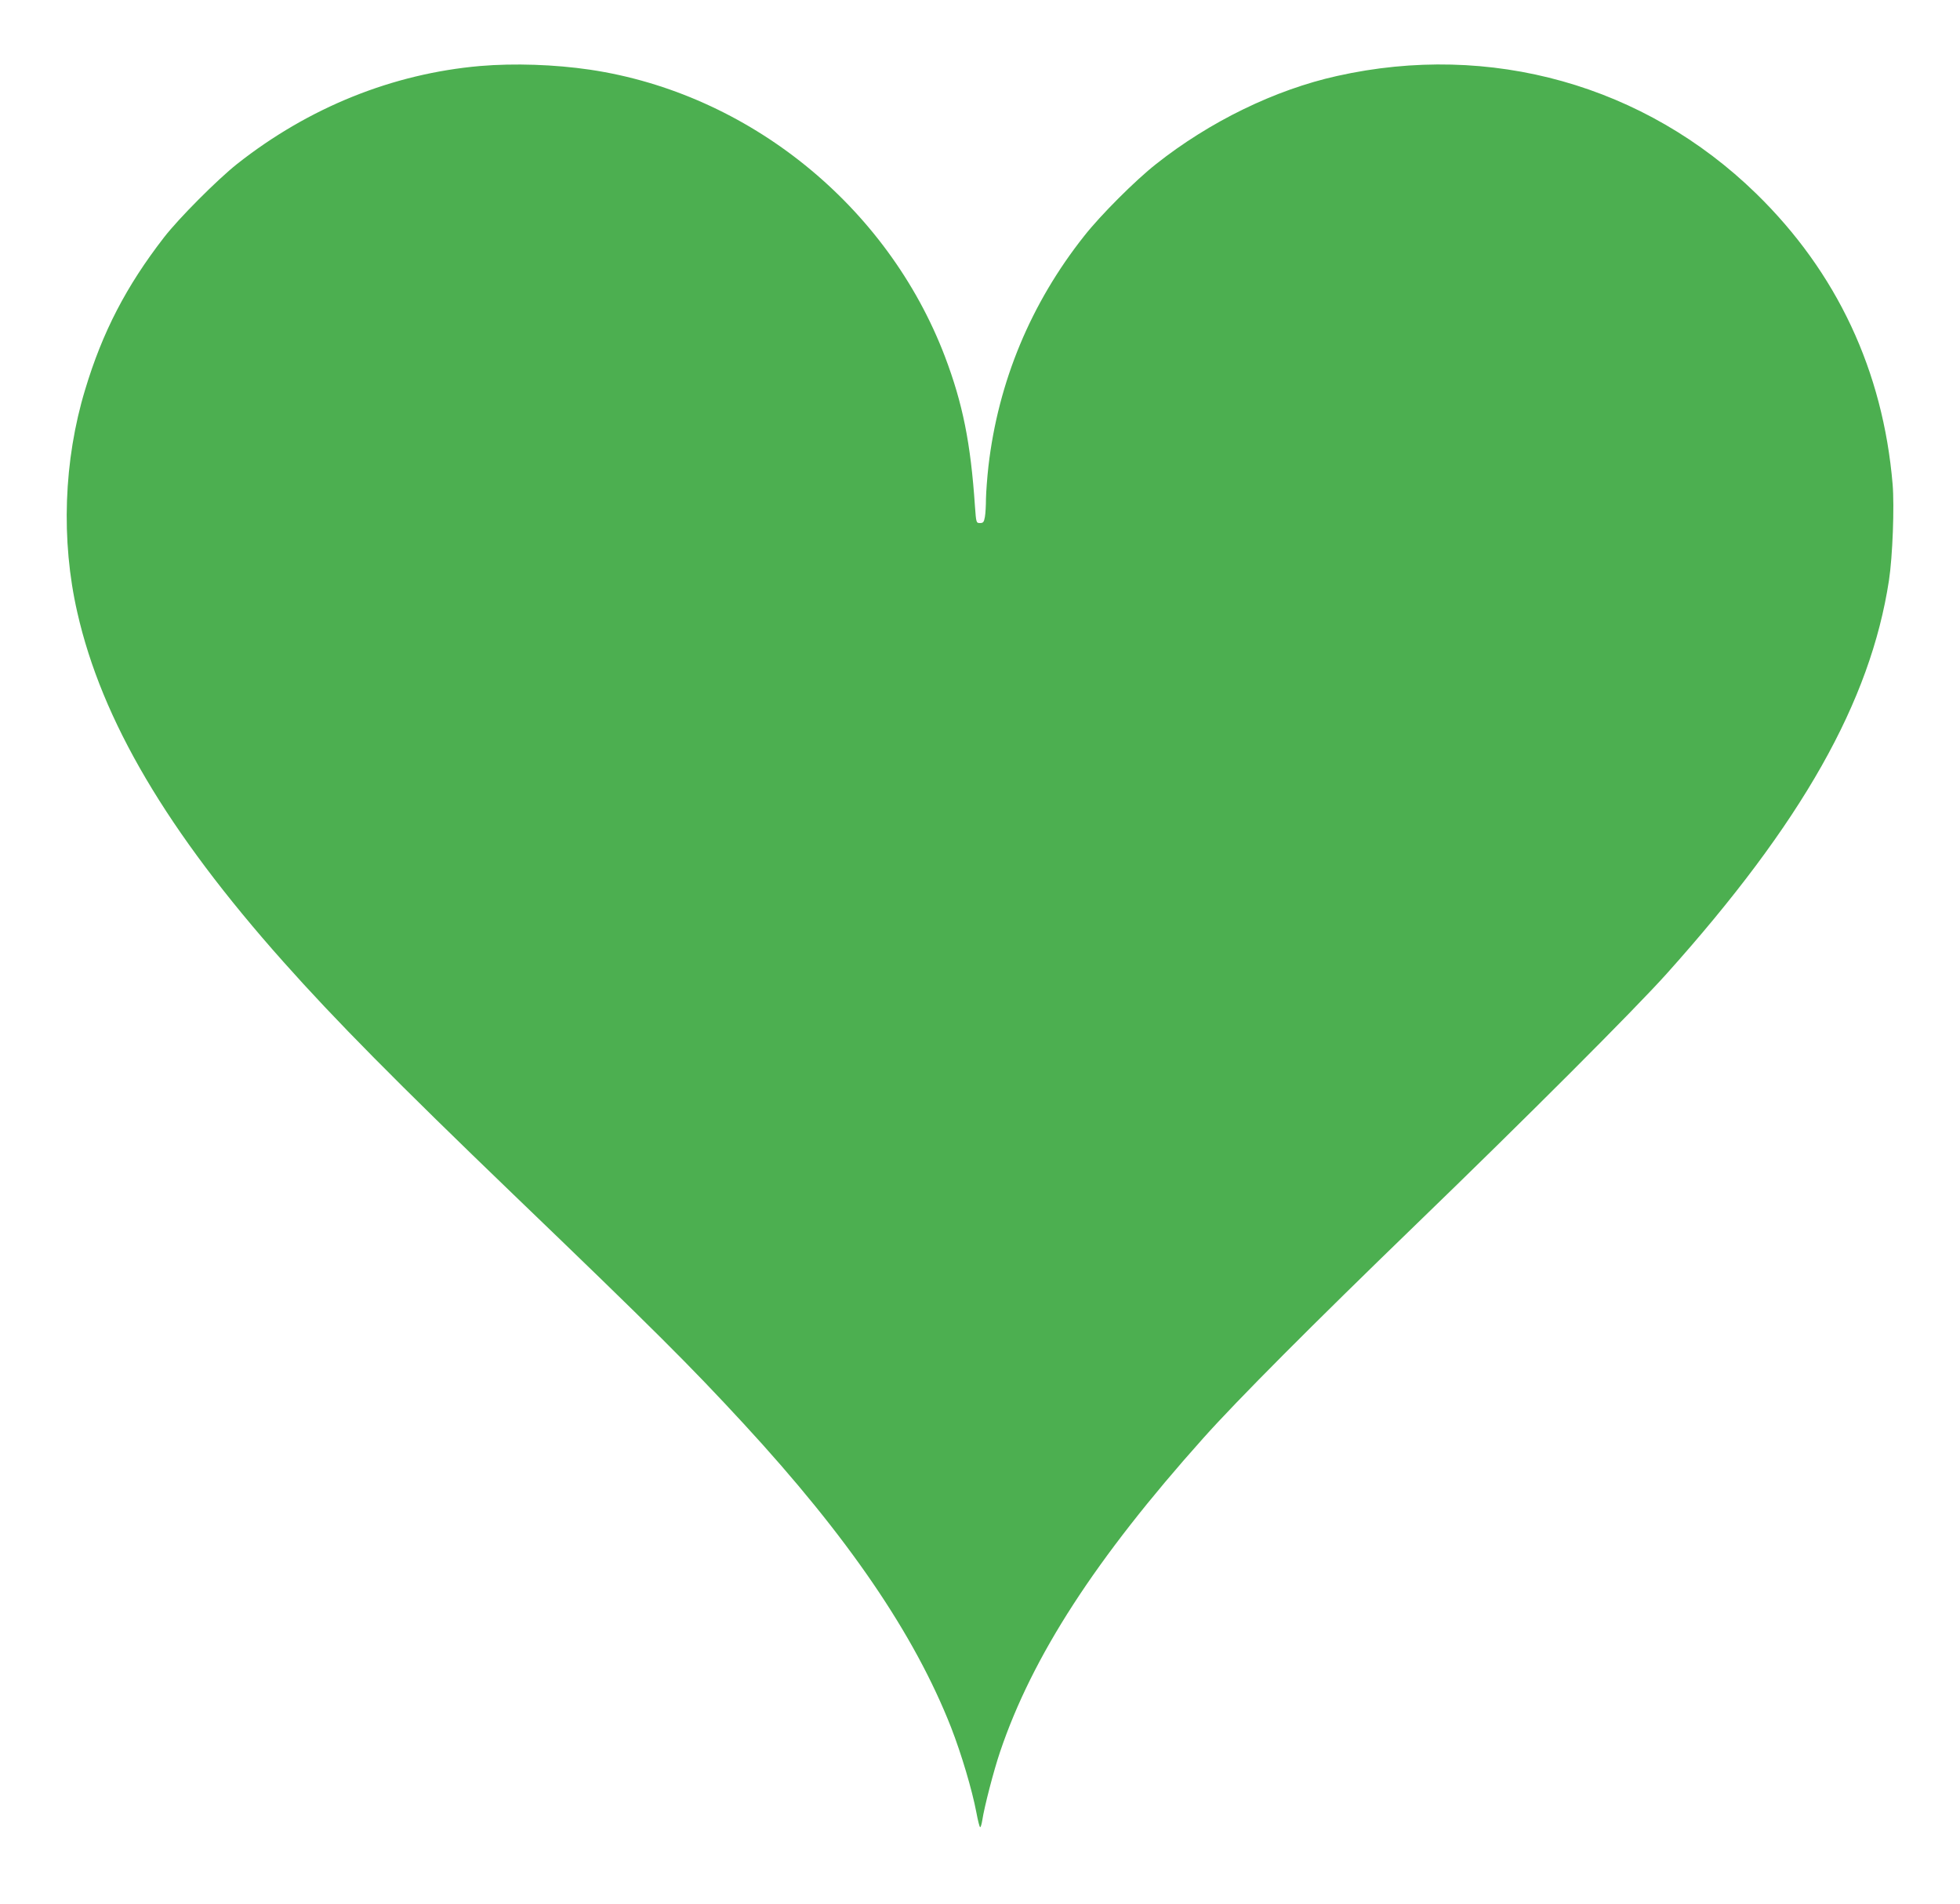 <?xml version="1.0" standalone="no"?>
<!DOCTYPE svg PUBLIC "-//W3C//DTD SVG 20010904//EN"
 "http://www.w3.org/TR/2001/REC-SVG-20010904/DTD/svg10.dtd">
<svg version="1.0" xmlns="http://www.w3.org/2000/svg"
 width="1280pt" height="1243pt" viewBox="0 0 1280 1243"
 preserveAspectRatio="xMidYMid meet">
<g transform="translate(0,1243) scale(0.1,-0.1)"
fill="#4caf50" stroke="none">
<path d="M3135 11999 c-571 -50 -1118 -270 -1586 -639 -131 -104 -382 -356
-478 -480 -247 -319 -402 -618 -515 -994 -140 -461 -159 -984 -51 -1455 160
-705 587 -1429 1345 -2280 337 -379 743 -789 1505 -1522 923 -887 1150 -1114
1501 -1494 683 -740 1116 -1375 1355 -1983 68 -175 137 -407 165 -554 10 -54
21 -98 25 -98 4 0 10 21 14 46 13 86 74 322 116 446 211 625 624 1262 1326
2047 224 251 717 745 1393 1399 713 689 1420 1396 1633 1633 886 988 1332
1778 1453 2569 24 157 36 483 24 628 -63 742 -364 1384 -891 1898 -728 709
-1736 992 -2737 768 -406 -90 -832 -298 -1182 -575 -135 -106 -363 -334 -469
-469 -349 -440 -562 -952 -626 -1505 -8 -71 -15 -166 -16 -210 0 -44 -3 -98
-7 -120 -6 -34 -11 -40 -32 -40 -25 0 -25 2 -33 110 -28 414 -80 671 -196 977
-375 985 -1283 1719 -2318 1873 -231 34 -494 43 -718 24z"/>
</g>
</svg>
